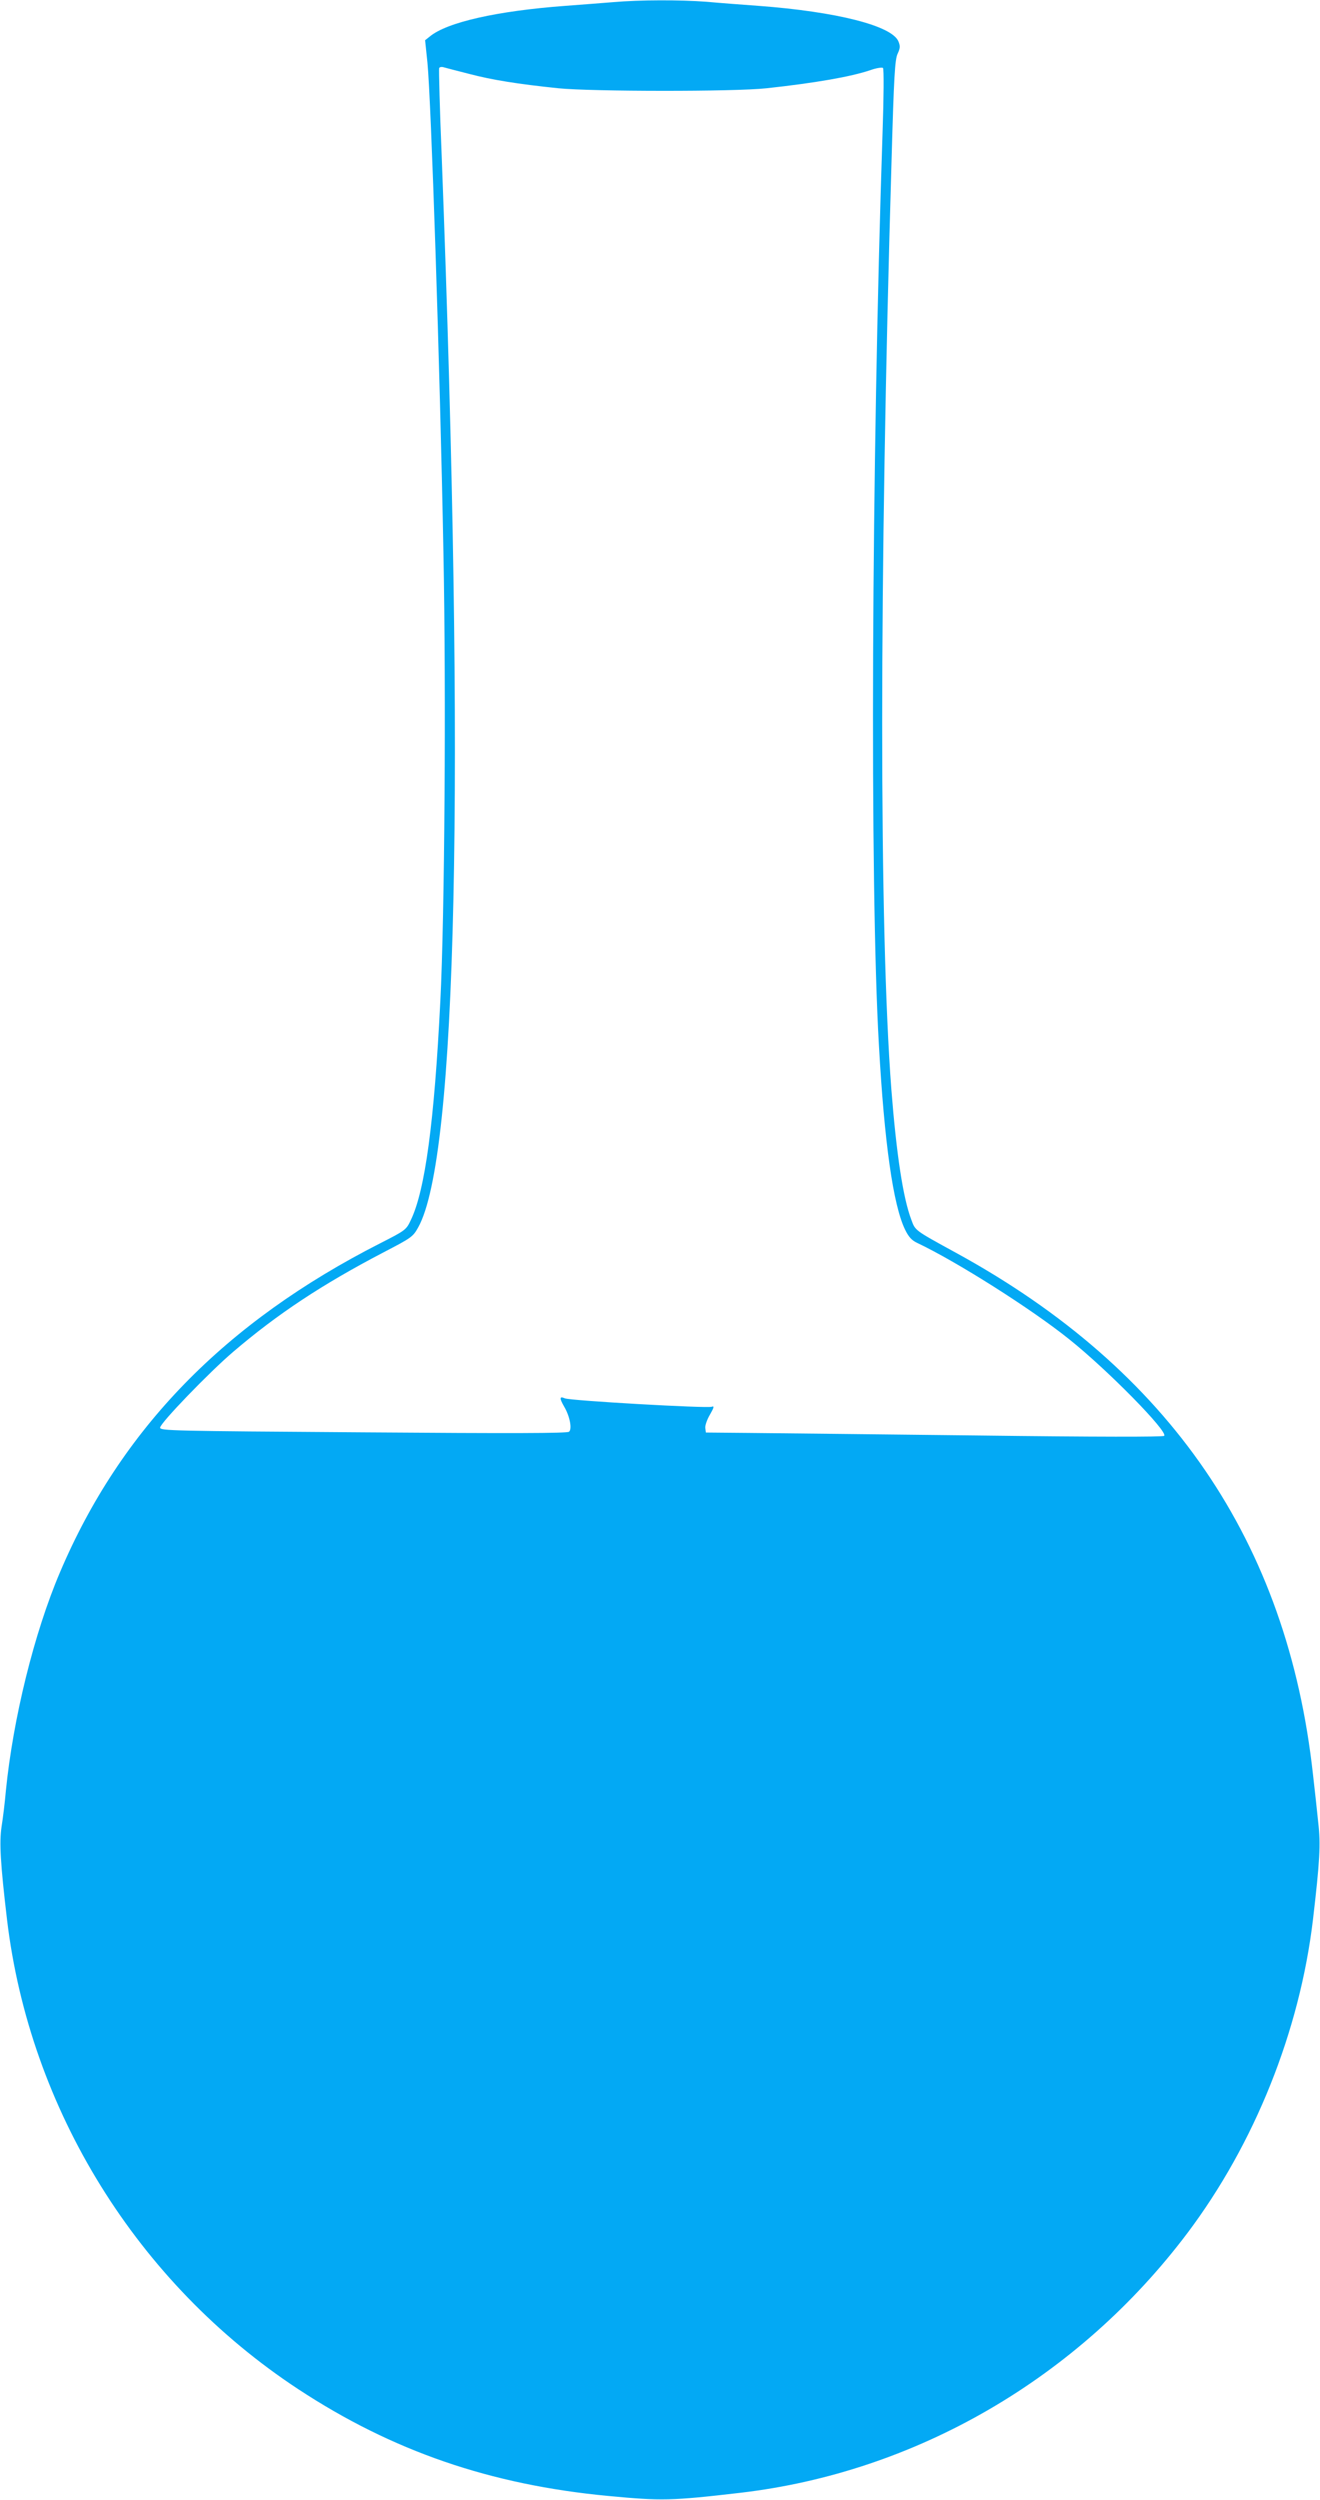 <?xml version="1.0" standalone="no"?>
<!DOCTYPE svg PUBLIC "-//W3C//DTD SVG 20010904//EN"
 "http://www.w3.org/TR/2001/REC-SVG-20010904/DTD/svg10.dtd">
<svg version="1.0" xmlns="http://www.w3.org/2000/svg"
 width="676pt" height="1280pt" viewBox="0 0 676 1280"
 preserveAspectRatio="xMidYMid meet">
<g transform="translate(0,1280) scale(0.1,-0.1)"
fill="#03a9f4" stroke="none">
<path d="M3140 12789 c-52 -4 -162 -13 -245 -19 -350 -26 -606 -84 -694 -157
l-24 -19 12 -115 c19 -195 64 -1546 82 -2514 14 -717 6 -1863 -16 -2292 -31
-619 -78 -968 -151 -1120 -24 -51 -28 -53 -157 -119 -796 -405 -1329 -952
-1640 -1685 -132 -310 -240 -748 -277 -1119 -5 -58 -15 -140 -22 -183 -12 -81
-6 -189 28 -476 116 -972 667 -1862 1491 -2404 482 -317 984 -490 1588 -547
273 -26 323 -25 675 16 901 105 1732 588 2291 1330 345 459 575 1034 643 1605
35 299 40 386 27 497 -6 59 -18 170 -27 247 -131 1190 -733 2070 -1824 2668
-219 120 -212 115 -233 172 -42 110 -76 334 -102 665 -63 824 -63 2599 1 4763
12 426 17 513 31 542 13 28 14 39 4 63 -33 80 -315 152 -716 182 -82 6 -203
15 -267 21 -134 10 -341 10 -478 -2z m-735 -368 c115 -30 243 -51 455 -73 169
-17 901 -18 1065 0 249 27 433 59 533 93 30 11 60 15 64 11 5 -5 4 -150 -2
-323 -57 -1715 -66 -3860 -19 -4679 28 -502 73 -820 134 -946 18 -37 34 -55
62 -68 201 -95 585 -338 778 -493 198 -158 508 -474 487 -495 -6 -6 -338 -6
-963 2 -525 6 -1051 12 -1169 13 l-215 2 -3 23 c-2 12 9 44 24 69 21 37 23 45
9 40 -23 -9 -724 31 -752 43 -28 12 -29 2 -4 -42 29 -49 42 -115 25 -129 -10
-8 -291 -9 -1054 -3 -981 7 -1040 8 -1040 24 0 23 253 285 374 388 227 194
455 345 771 510 142 74 150 79 177 128 199 357 241 2285 120 5487 -10 240 -15
442 -13 448 2 6 13 8 25 4 11 -3 71 -19 131 -34z"/>
</g>
</svg>
